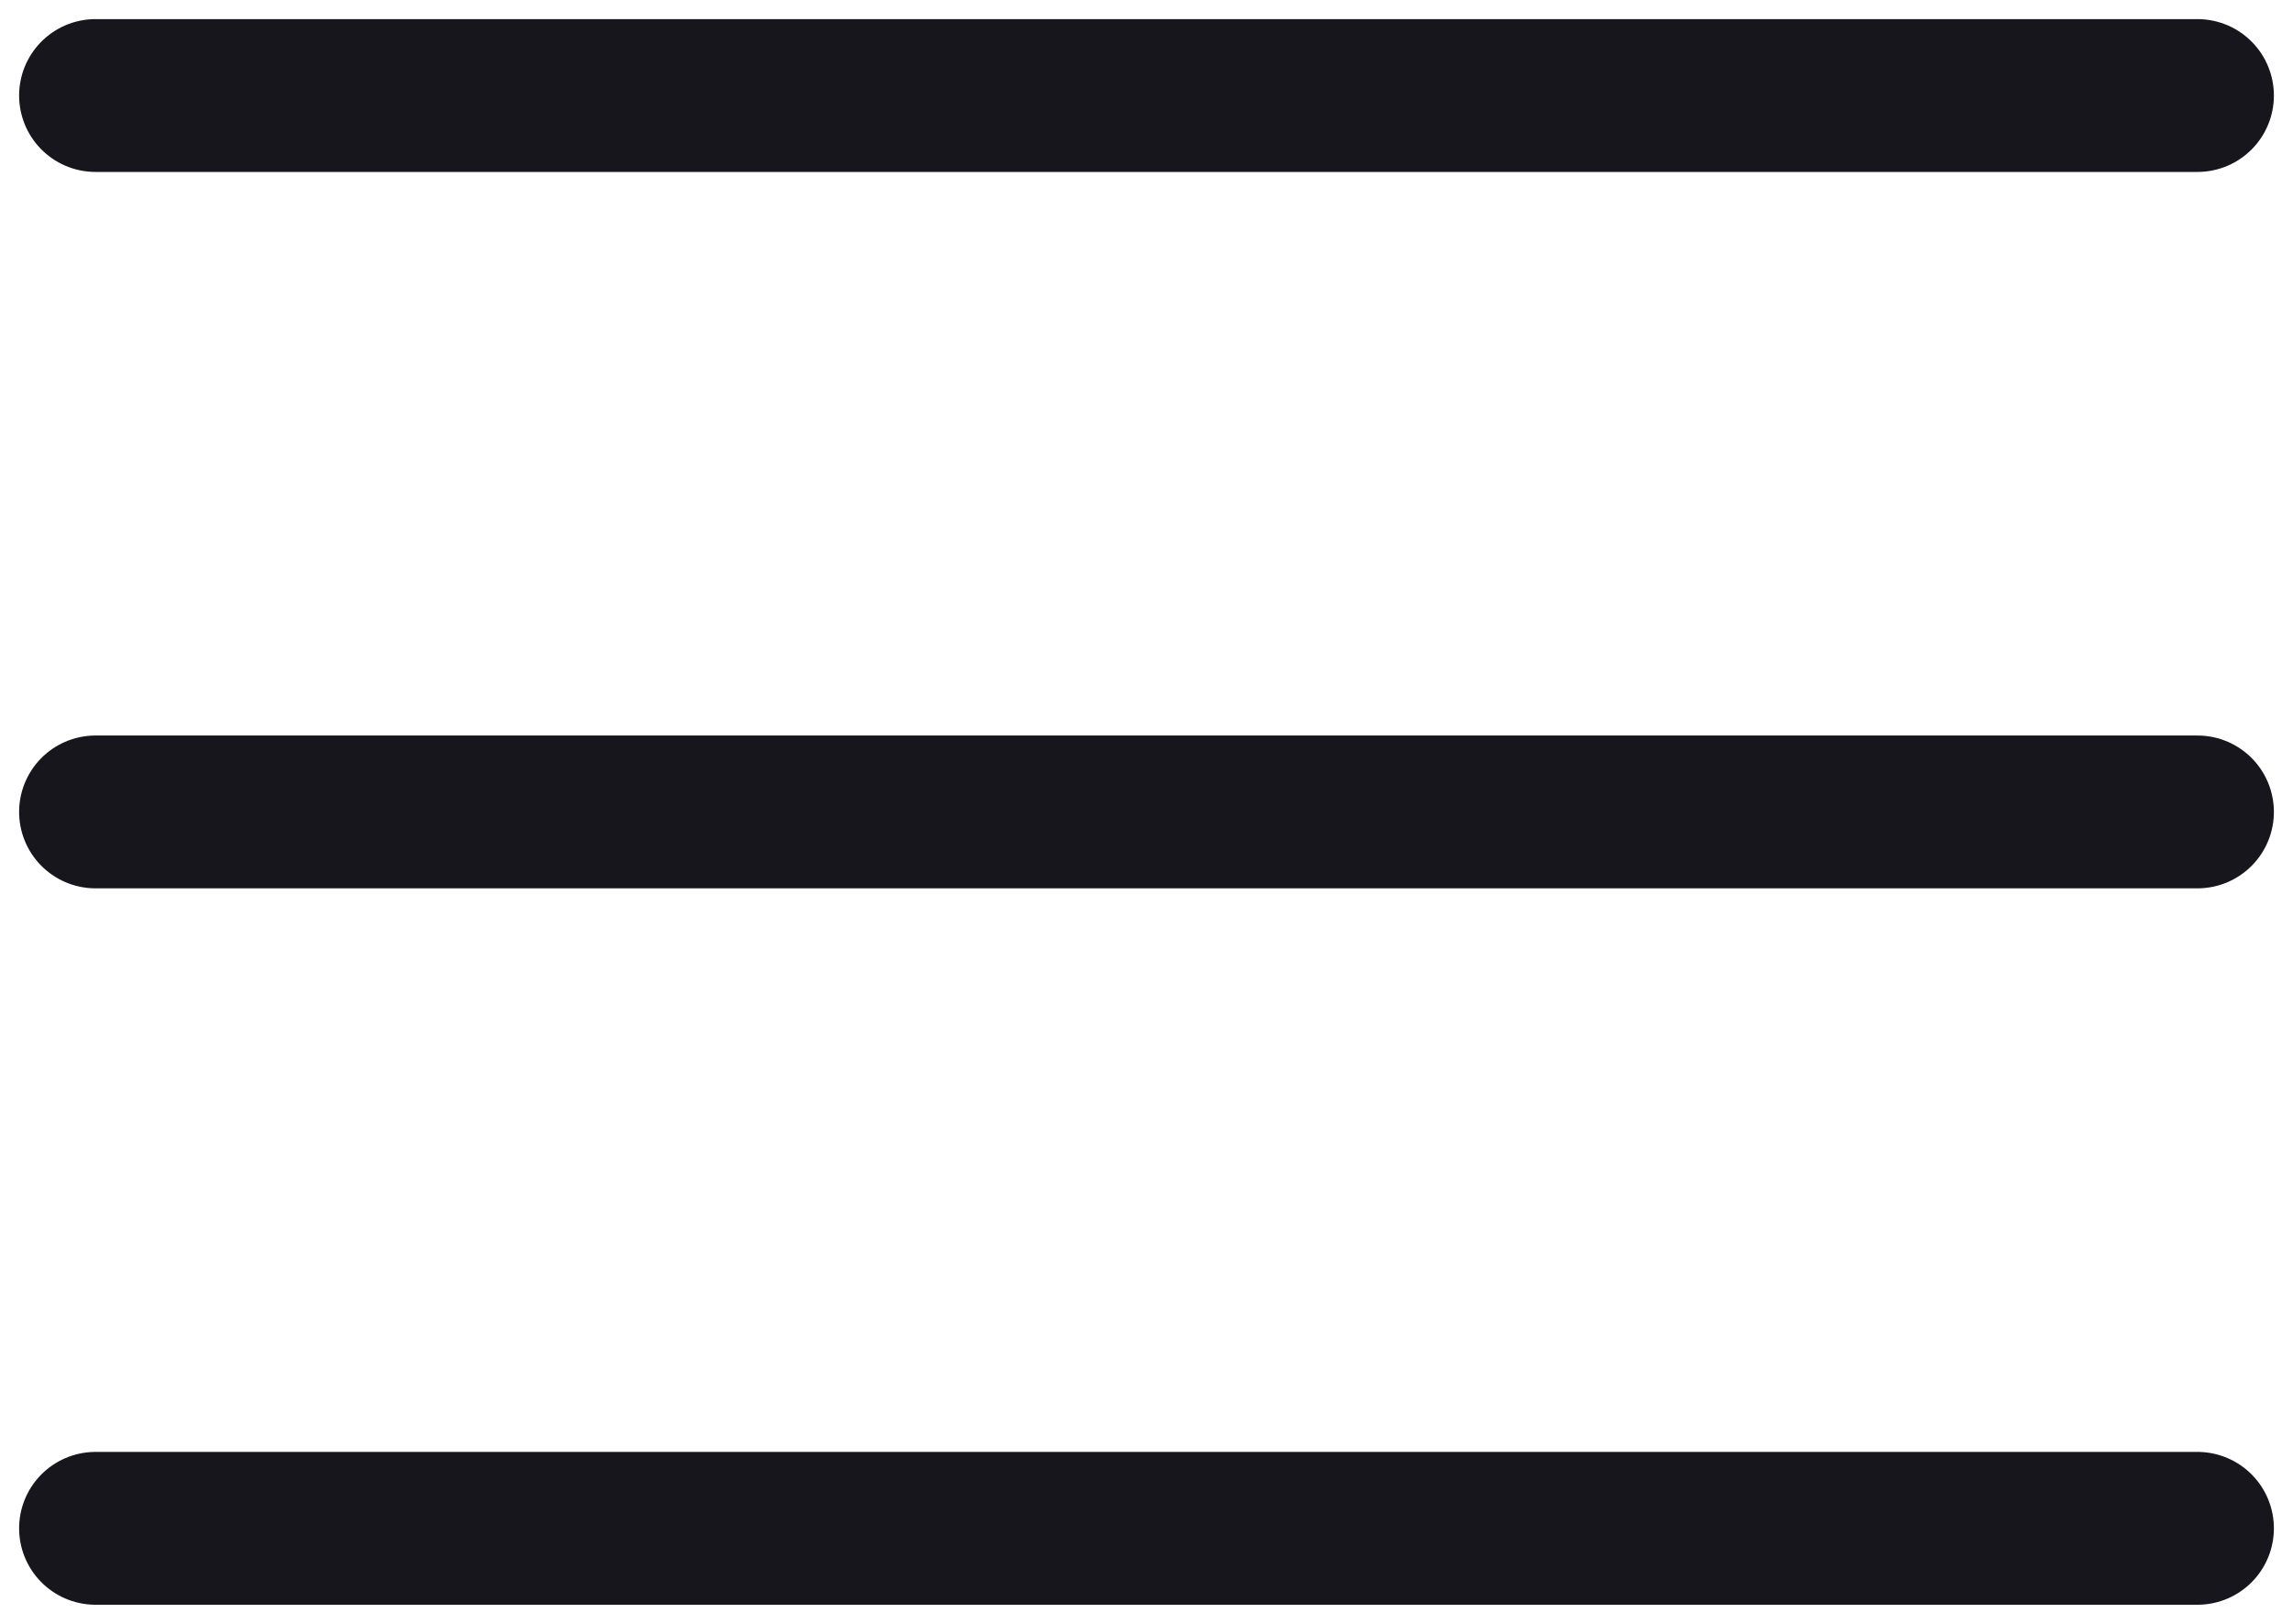 <?xml version="1.0" encoding="UTF-8"?> <svg xmlns="http://www.w3.org/2000/svg" width="24" height="17" viewBox="0 0 24 17" fill="none"> <path d="M1 8.5L23 8.5" stroke="#17161C" stroke-width="1.6" stroke-linecap="round"></path> <path d="M1 16L23 16" stroke="#17161C" stroke-width="1.6" stroke-linecap="round"></path> <path d="M1 1L23 1" stroke="#17161C" stroke-width="1.6" stroke-linecap="round"></path> </svg> 